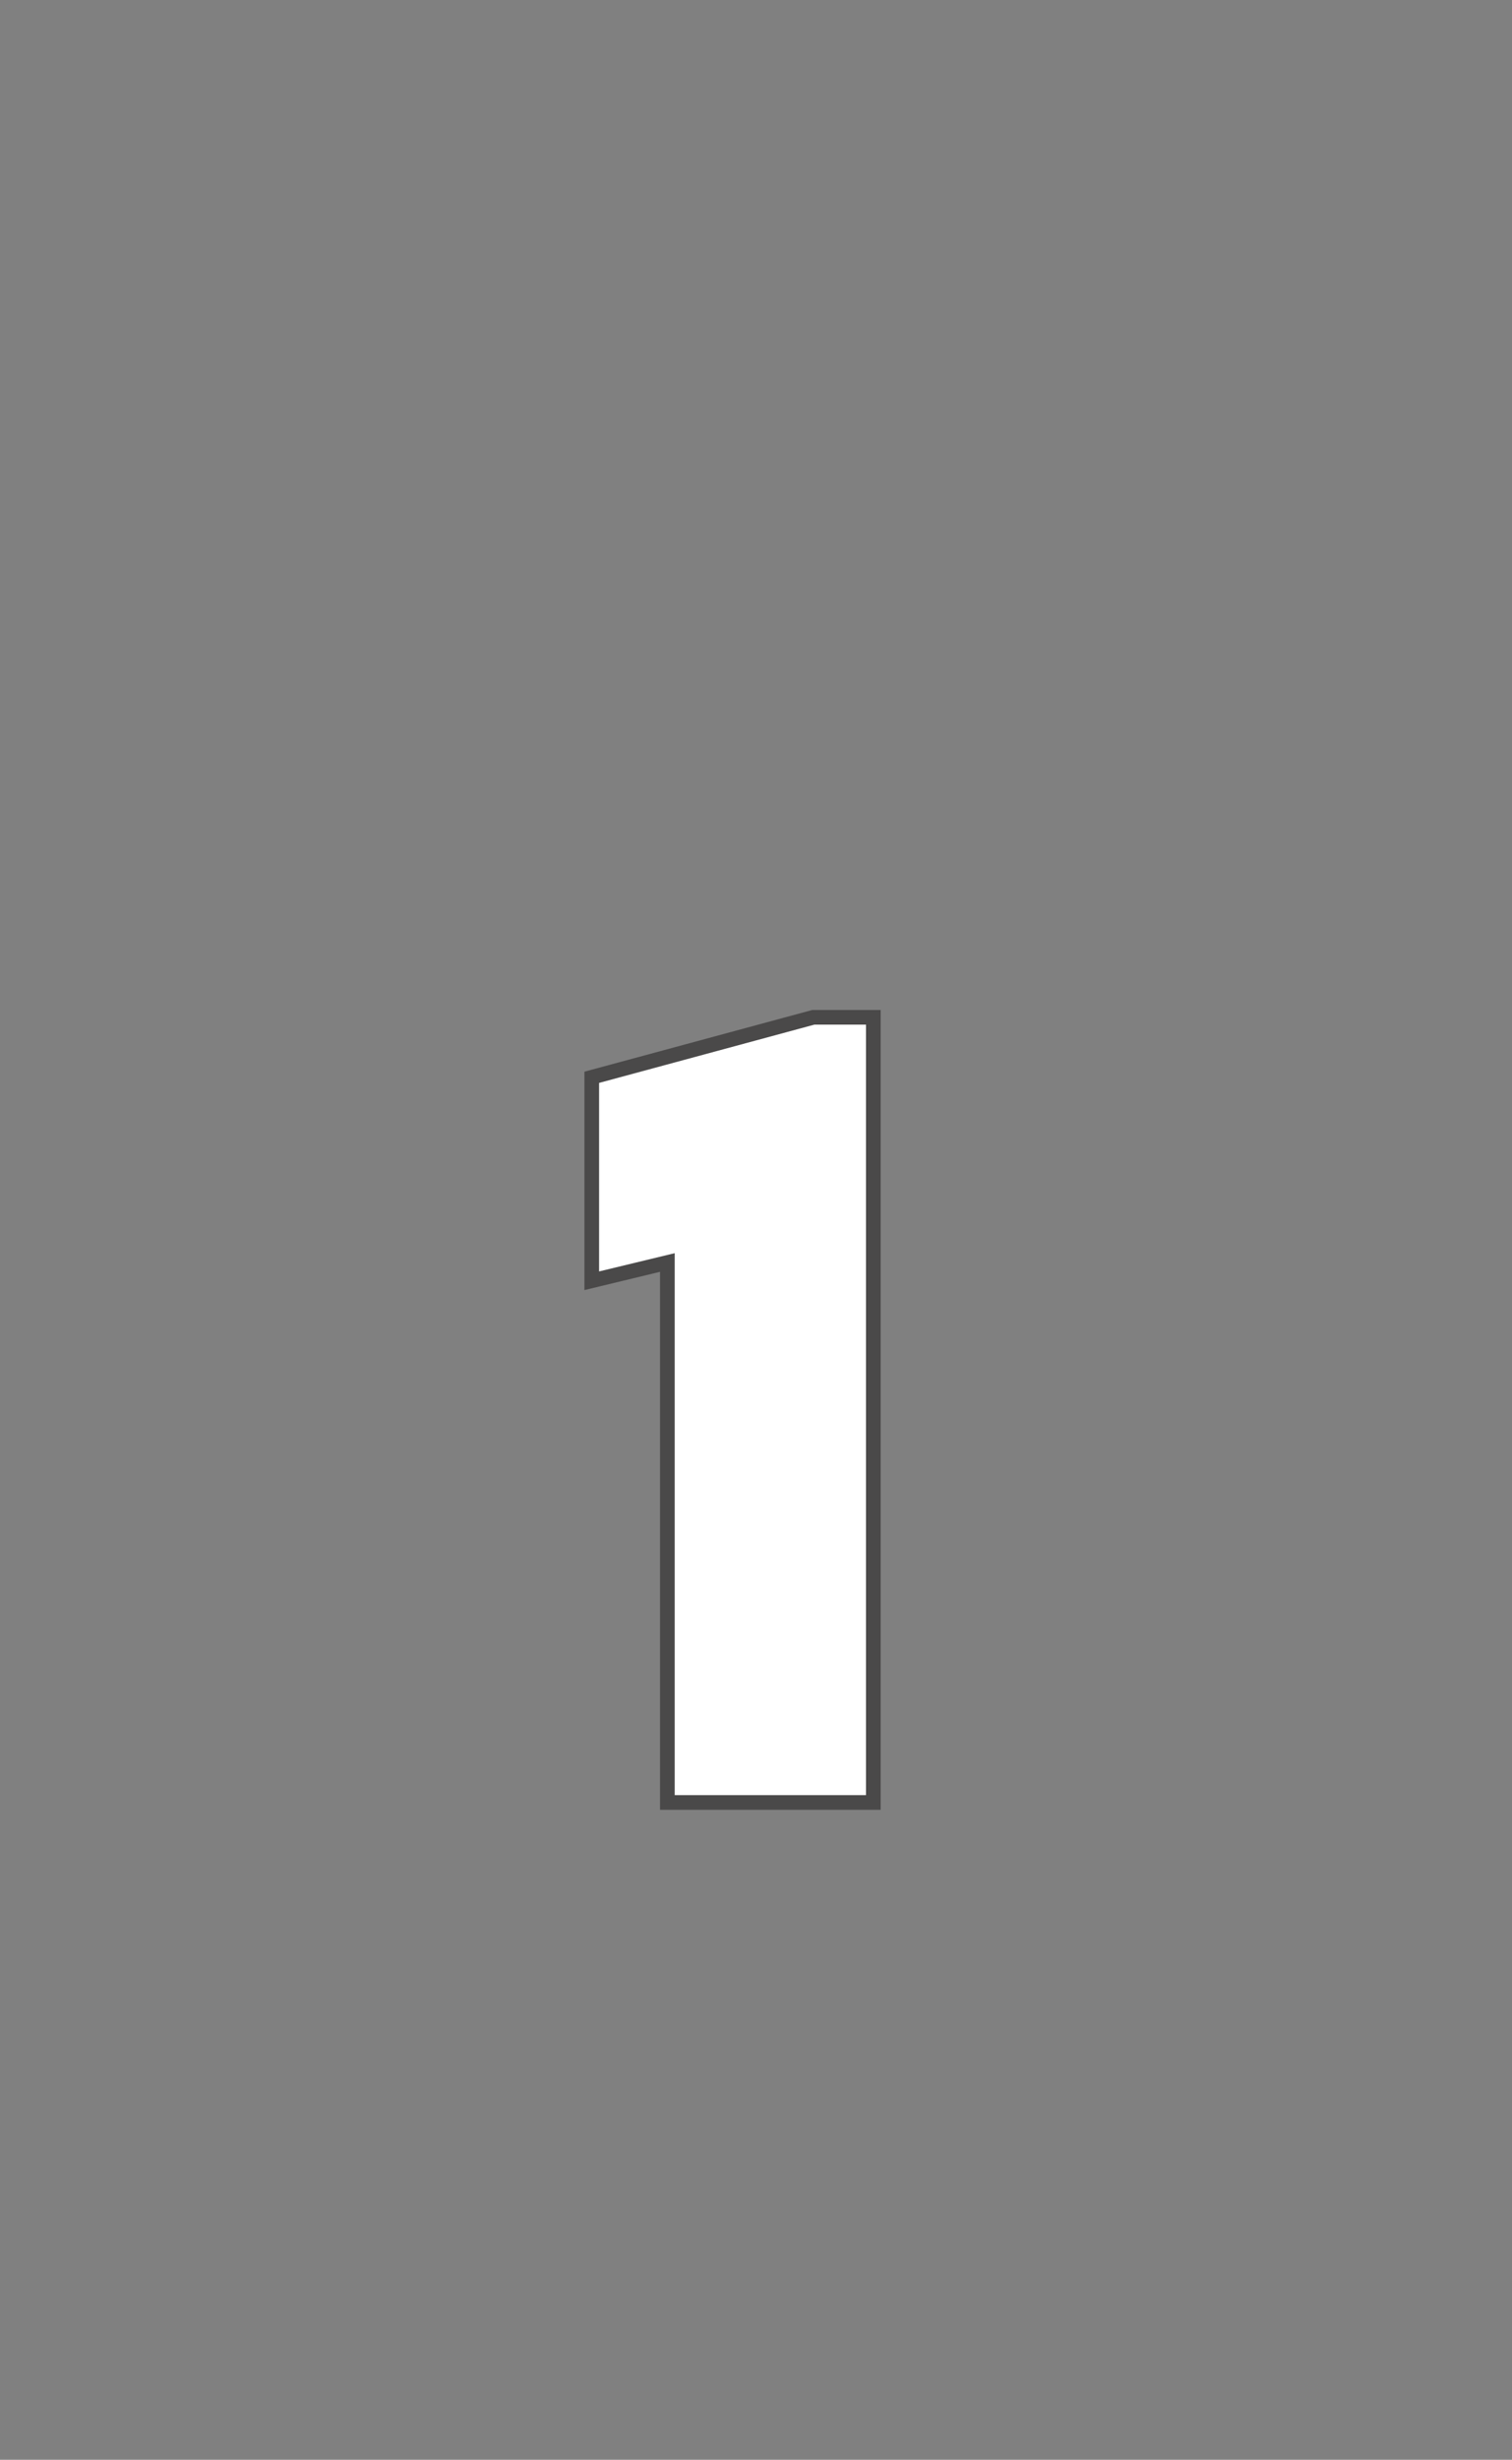 <?xml version="1.0" standalone="no"?><!DOCTYPE svg PUBLIC "-//W3C//DTD SVG 1.1//EN" "http://www.w3.org/Graphics/SVG/1.1/DTD/svg11.dtd"><svg xmlns="http://www.w3.org/2000/svg" version="1.1" width="58px" height="94.3px" viewBox="0 -28 58 94.3" style="top:-28px"><rect x="0" y="-28" width="58" height="94.3" fill="#808080" stroke="none"/><desc>1</desc><defs/><g id="Polygon35702"><path d="m33.5 11v30.1h-7.9V20.4l-2.9.7v-7.8l8.5-2.3h2.3z" style="stroke-width:0.422pt; stroke:#4a4949;" fill="#ffffff"/></g></svg>